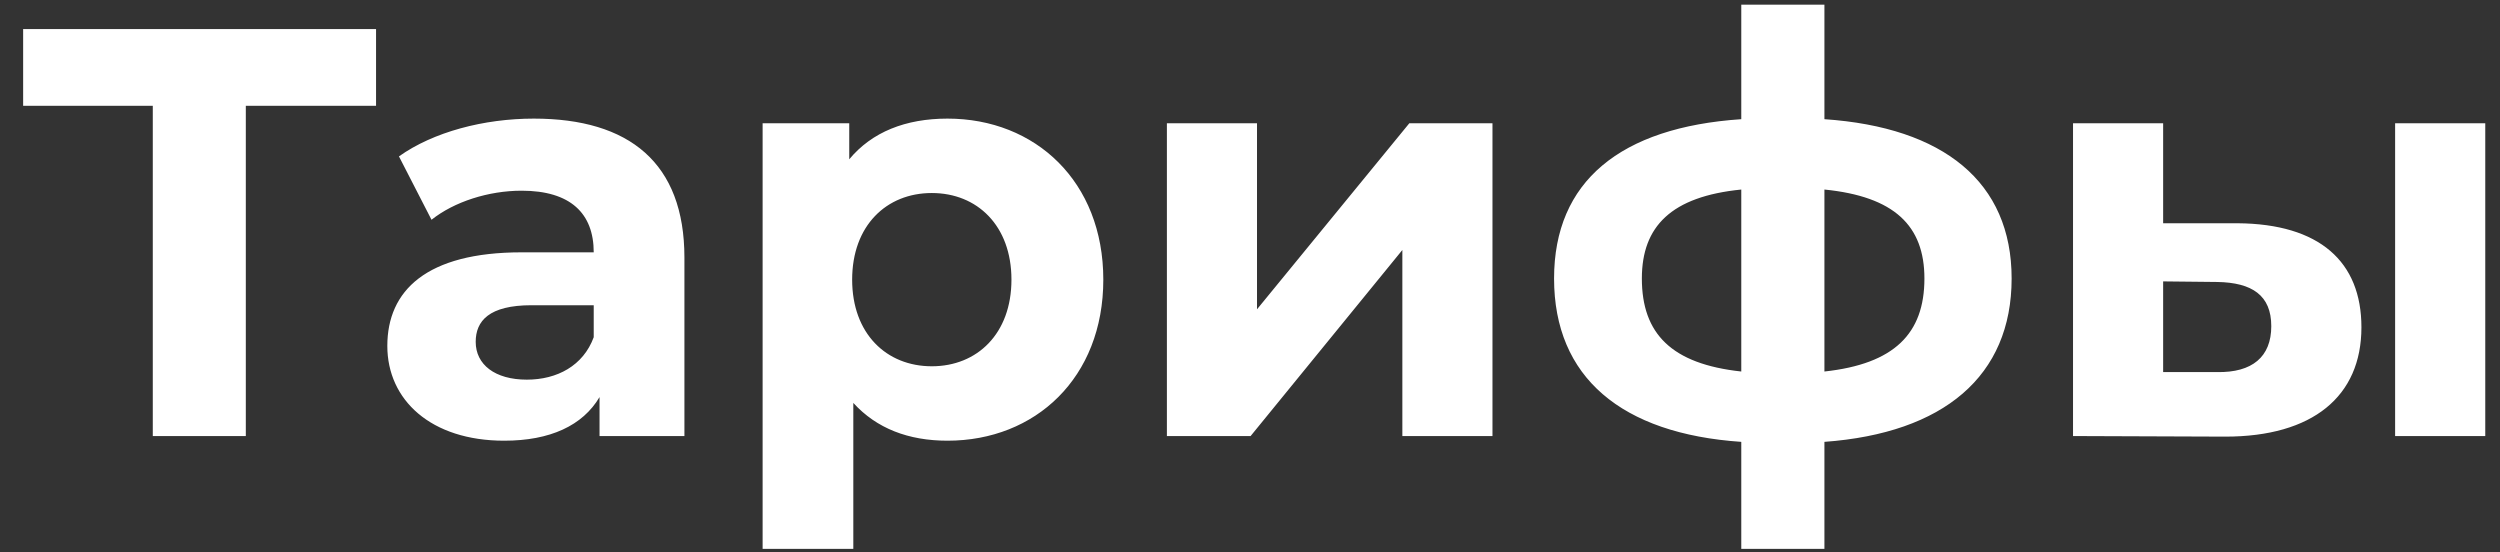 <?xml version="1.0" encoding="UTF-8"?> <svg xmlns="http://www.w3.org/2000/svg" width="86" height="19" viewBox="0 0 86 19" fill="none"><rect x="0" y="0" width="86" height="19" fill="#333333" stroke="none"/> <path d="M12.936 1H0.796V3.64H5.256V15H8.456V3.64H12.936V1ZM18.364 4.08C16.644 4.08 14.904 4.54 13.724 5.38L14.844 7.56C15.624 6.94 16.804 6.56 17.944 6.56C19.624 6.56 20.424 7.34 20.424 8.68H17.944C14.664 8.68 13.324 10 13.324 11.9C13.324 13.76 14.824 15.16 17.344 15.16C18.924 15.16 20.044 14.64 20.624 13.66V15H23.544V8.86C23.544 5.6 21.644 4.08 18.364 4.08ZM18.124 13.06C17.024 13.06 16.364 12.54 16.364 11.76C16.364 11.04 16.824 10.5 18.284 10.5H20.424V11.6C20.064 12.58 19.164 13.06 18.124 13.06ZM32.594 4.08C31.154 4.08 29.994 4.54 29.214 5.48V4.24H26.234V18.88H29.354V13.86C30.154 14.74 31.254 15.16 32.594 15.16C35.614 15.16 37.954 13 37.954 9.62C37.954 6.24 35.614 4.08 32.594 4.08ZM32.054 12.6C30.494 12.6 29.314 11.48 29.314 9.62C29.314 7.76 30.494 6.64 32.054 6.64C33.614 6.64 34.794 7.76 34.794 9.62C34.794 11.48 33.614 12.6 32.054 12.6ZM40.141 15H43.021L48.241 8.6V15H51.341V4.24H48.481L43.241 10.64V4.24H40.141V15ZM69.2 9.58C69.2 6.26 66.86 4.38 62.76 4.1V0.16H59.9V4.1C55.74 4.38 53.46 6.24 53.46 9.58C53.46 12.98 55.78 14.92 59.9 15.2V18.88H62.76V15.2C66.86 14.9 69.2 12.94 69.2 9.58ZM56.48 9.58C56.48 7.78 57.5 6.76 59.9 6.52V12.78C57.5 12.52 56.48 11.48 56.48 9.58ZM62.76 12.78V6.52C65.16 6.76 66.2 7.76 66.2 9.58C66.2 11.48 65.16 12.52 62.76 12.78ZM76.972 7.68H74.412V4.24H71.312V15L76.552 15.02C79.552 15.02 81.233 13.64 81.233 11.26C81.233 9 79.793 7.7 76.972 7.68ZM82.392 15H85.493V4.24H82.392V15ZM76.272 12.8H74.412V9.68L76.272 9.7C77.472 9.72 78.132 10.16 78.132 11.22C78.132 12.28 77.472 12.82 76.272 12.8Z" fill="white"></path> </svg> 